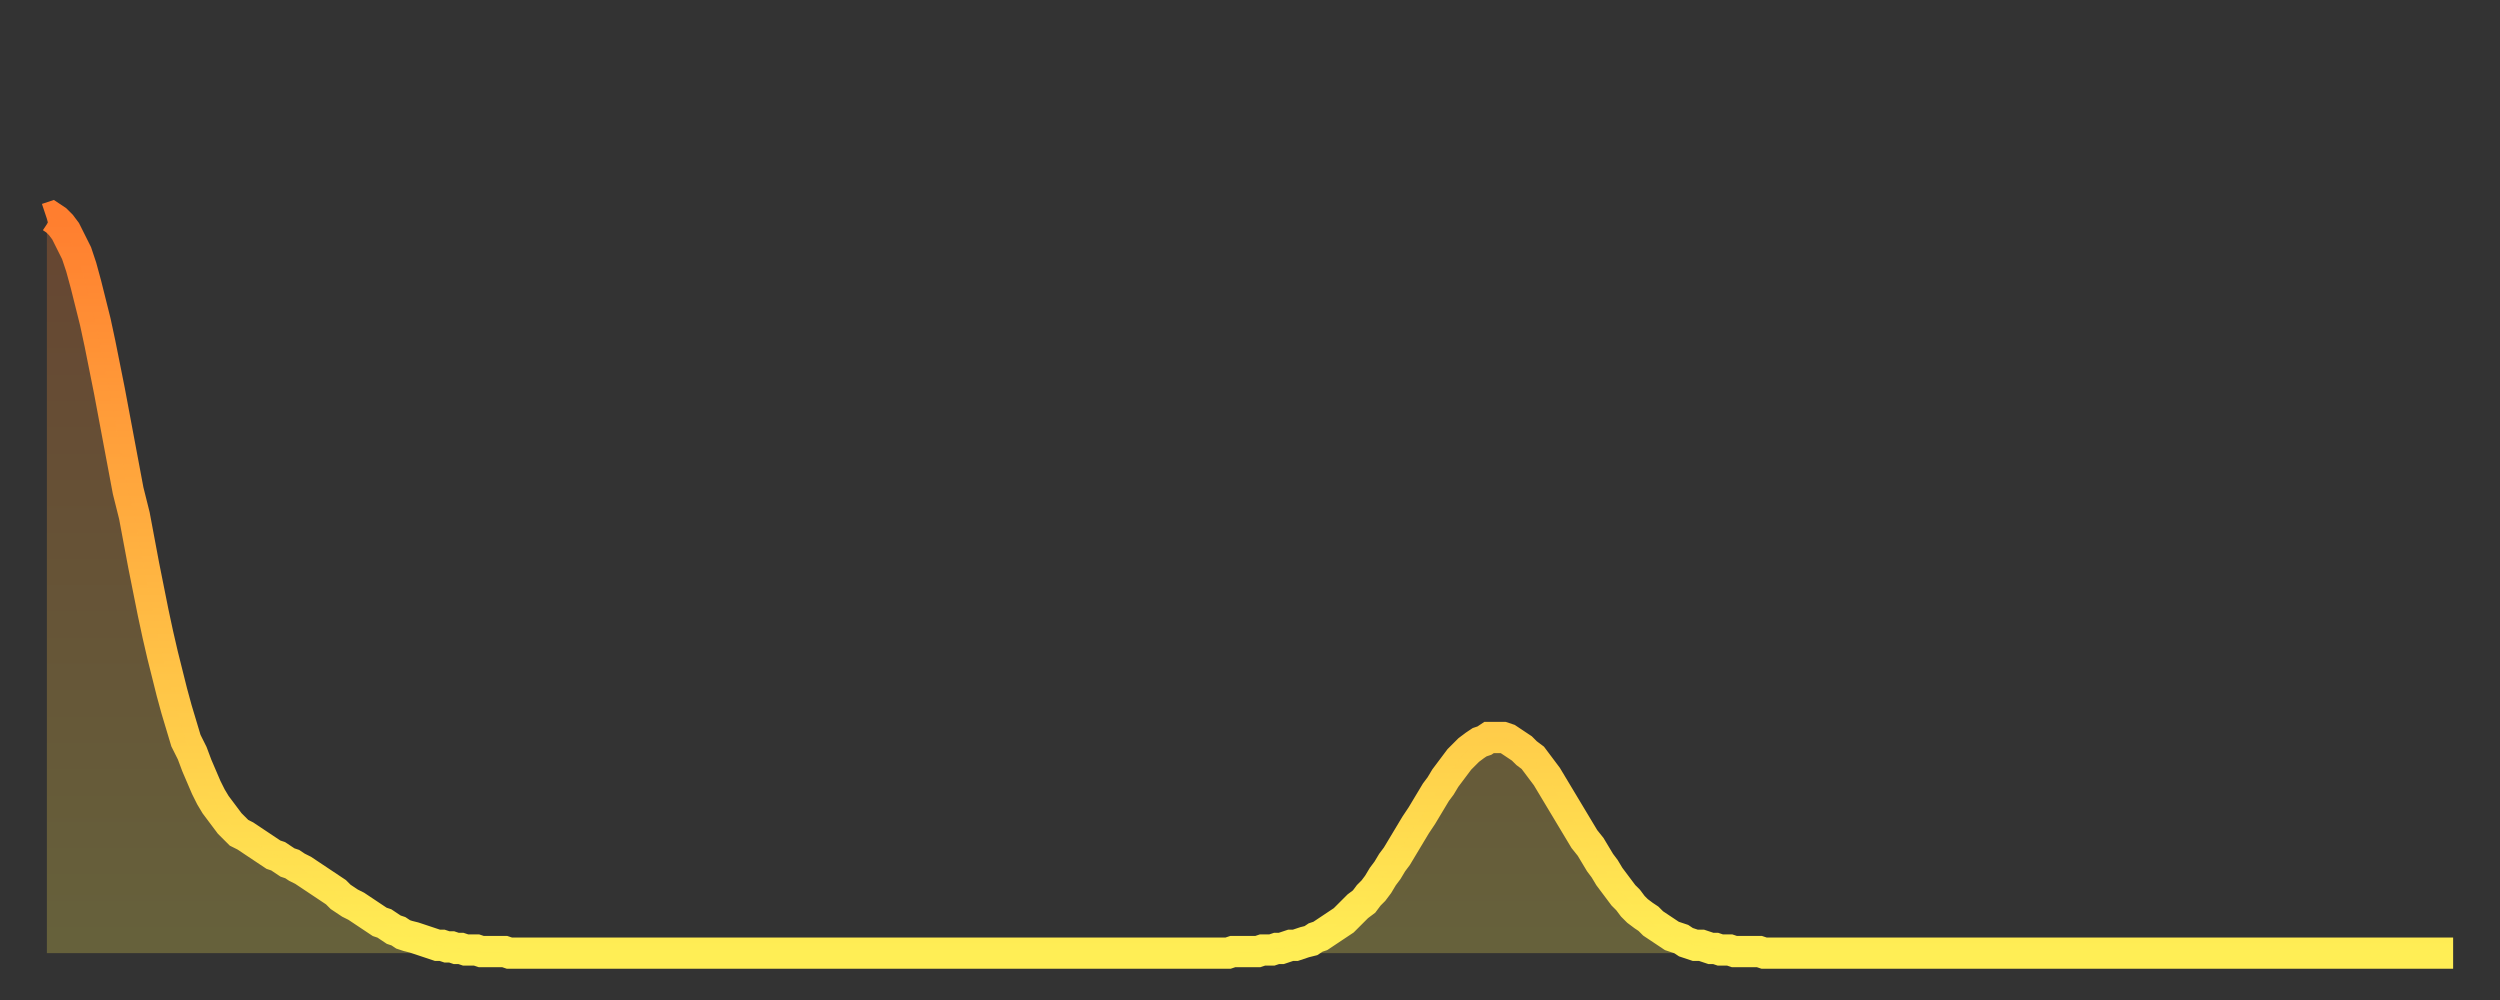 <?xml version="1.0" encoding="utf-8" ?>
<svg baseProfile="full" height="64" version="1.1" width="160" xmlns="http://www.w3.org/2000/svg" xmlns:ev="http://www.w3.org/2001/xml-events" xmlns:xlink="http://www.w3.org/1999/xlink"><rect width="100%" height="100%" fill="#333333" stroke="none"/><defs><linearGradient id="id148070" x1="0" x2="0" y1="0" y2="1"><stop offset="0%" stop-color="#ff7e2f" /><stop offset="50%" stop-color="#ffb642" /><stop offset="100%" stop-color="#ffee55" /></linearGradient></defs><g transform="translate(3,3)"><g><path d="M 0.0 11.0 0.3 10.9 0.6 11.1 0.9 11.4 1.2 11.8 1.5 12.4 1.9 13.2 2.2 14.1 2.5 15.2 2.8 16.4 3.1 17.6 3.4 19.0 3.7 20.5 4.0 22.0 4.3 23.6 4.6 25.2 4.9 26.8 5.2 28.4 5.6 30.0 5.9 31.6 6.2 33.2 6.5 34.7 6.8 36.2 7.1 37.6 7.4 38.9 7.7 40.1 8.0 41.3 8.3 42.4 8.6 43.4 8.9 44.4 9.3 45.2 9.6 46.0 9.9 46.7 10.2 47.4 10.5 48.0 10.8 48.5 11.1 48.9 11.4 49.3 11.7 49.7 12.0 50.0 12.3 50.3 12.7 50.5 13.0 50.7 13.3 50.9 13.6 51.1 13.9 51.3 14.2 51.5 14.5 51.7 14.8 51.8 15.1 52.0 15.4 52.2 15.7 52.3 16.0 52.5 16.4 52.7 16.7 52.9 17.0 53.1 17.3 53.3 17.6 53.5 17.9 53.7 18.2 53.9 18.5 54.1 18.8 54.4 19.1 54.6 19.4 54.8 19.8 55.0 20.1 55.2 20.4 55.4 20.7 55.6 21.0 55.8 21.3 56.0 21.6 56.1 21.9 56.3 22.2 56.5 22.5 56.6 22.8 56.8 23.1 56.9 23.5 57.0 23.8 57.1 24.1 57.2 24.4 57.3 24.7 57.4 25.0 57.5 25.3 57.5 25.6 57.6 25.9 57.6 26.2 57.7 26.5 57.7 26.8 57.8 27.2 57.8 27.5 57.8 27.8 57.9 28.1 57.9 28.4 57.9 28.7 57.9 29.0 57.9 29.3 57.9 29.6 58.0 29.9 58.0 30.2 58.0 30.6 58.0 30.9 58.0 31.2 58.0 31.5 58.0 31.8 58.0 32.1 58.0 32.4 58.0 32.7 58.0 33.0 58.0 33.3 58.0 33.6 58.0 33.9 58.0 34.3 58.0 34.6 58.0 34.9 58.0 35.2 58.0 35.5 58.0 35.8 58.0 36.1 58.0 36.4 58.0 36.7 58.0 37.0 58.0 37.3 58.0 37.7 58.0 38.0 58.0 38.3 58.0 38.6 58.0 38.9 58.0 39.2 58.0 39.5 58.0 39.8 58.0 40.1 58.0 40.4 58.0 40.7 58.0 41.0 58.0 41.4 58.0 41.7 58.0 42.0 58.0 42.3 58.0 42.6 58.0 42.9 58.0 43.2 58.0 43.5 58.0 43.8 58.0 44.1 58.0 44.4 58.0 44.7 58.0 45.1 58.0 45.4 58.0 45.7 58.0 46.0 58.0 46.3 58.0 46.6 58.0 46.9 58.0 47.2 58.0 47.5 58.0 47.8 58.0 48.1 58.0 48.5 58.0 48.8 58.0 49.1 58.0 49.4 58.0 49.7 58.0 50.0 58.0 50.3 58.0 50.6 58.0 50.9 58.0 51.2 58.0 51.5 58.0 51.8 58.0 52.2 58.0 52.5 58.0 52.8 58.0 53.1 58.0 53.4 58.0 53.7 58.0 54.0 58.0 54.3 58.0 54.6 58.0 54.9 58.0 55.2 58.0 55.6 58.0 55.9 58.0 56.2 58.0 56.5 58.0 56.8 58.0 57.1 58.0 57.4 58.0 57.7 58.0 58.0 58.0 58.3 58.0 58.6 58.0 58.9 58.0 59.3 58.0 59.6 58.0 59.9 58.0 60.2 58.0 60.5 58.0 60.8 58.0 61.1 58.0 61.4 58.0 61.7 58.0 62.0 58.0 62.3 58.0 62.6 58.0 63.0 58.0 63.3 58.0 63.6 58.0 63.9 58.0 64.2 58.0 64.5 58.0 64.8 58.0 65.1 58.0 65.4 58.0 65.7 58.0 66.0 58.0 66.4 58.0 66.7 58.0 67.0 58.0 67.3 58.0 67.6 58.0 67.9 58.0 68.2 58.0 68.5 58.0 68.8 58.0 69.1 58.0 69.4 58.0 69.7 58.0 70.1 58.0 70.4 58.0 70.7 58.0 71.0 58.0 71.3 58.0 71.6 58.0 71.9 58.0 72.2 58.0 72.5 58.0 72.8 58.0 73.1 58.0 73.5 58.0 73.8 58.0 74.1 58.0 74.4 58.0 74.7 58.0 75.0 58.0 75.3 58.0 75.6 58.0 75.9 57.9 76.2 57.9 76.5 57.9 76.8 57.9 77.2 57.9 77.5 57.9 77.8 57.8 78.1 57.8 78.4 57.8 78.7 57.7 79.0 57.7 79.3 57.6 79.6 57.5 79.9 57.5 80.2 57.4 80.5 57.3 80.9 57.2 81.2 57.0 81.5 56.9 81.8 56.7 82.1 56.5 82.4 56.3 82.7 56.1 83.0 55.9 83.3 55.6 83.6 55.3 83.9 55.0 84.3 54.7 84.6 54.3 84.9 54.0 85.2 53.6 85.5 53.1 85.8 52.7 86.1 52.2 86.4 51.8 86.7 51.3 87.0 50.8 87.3 50.3 87.6 49.8 88.0 49.2 88.3 48.7 88.6 48.2 88.9 47.7 89.2 47.3 89.5 46.8 89.8 46.4 90.1 46.0 90.4 45.6 90.7 45.3 91.0 45.0 91.4 44.7 91.7 44.5 92.0 44.4 92.3 44.2 92.6 44.2 92.9 44.2 93.2 44.2 93.5 44.3 93.8 44.5 94.1 44.7 94.4 44.9 94.7 45.2 95.1 45.5 95.4 45.9 95.7 46.3 96.0 46.7 96.3 47.2 96.6 47.7 96.9 48.2 97.2 48.7 97.5 49.2 97.8 49.7 98.1 50.2 98.4 50.7 98.8 51.2 99.1 51.7 99.4 52.2 99.7 52.6 100.0 53.1 100.3 53.5 100.6 53.9 100.9 54.3 101.2 54.6 101.5 55.0 101.8 55.3 102.2 55.6 102.5 55.8 102.8 56.1 103.1 56.3 103.4 56.5 103.7 56.7 104.0 56.9 104.3 57.0 104.6 57.1 104.9 57.3 105.2 57.4 105.5 57.5 105.9 57.5 106.2 57.6 106.5 57.7 106.8 57.7 107.1 57.8 107.4 57.8 107.7 57.8 108.0 57.9 108.3 57.9 108.6 57.9 108.9 57.9 109.3 57.9 109.6 57.9 109.9 58.0 110.2 58.0 110.5 58.0 110.8 58.0 111.1 58.0 111.4 58.0 111.7 58.0 112.0 58.0 112.3 58.0 112.6 58.0 113.0 58.0 113.3 58.0 113.6 58.0 113.9 58.0 114.2 58.0 114.5 58.0 114.8 58.0 115.1 58.0 115.4 58.0 115.7 58.0 116.0 58.0 116.3 58.0 116.7 58.0 117.0 58.0 117.3 58.0 117.6 58.0 117.9 58.0 118.2 58.0 118.5 58.0 118.8 58.0 119.1 58.0 119.4 58.0 119.7 58.0 120.1 58.0 120.4 58.0 120.7 58.0 121.0 58.0 121.3 58.0 121.6 58.0 121.9 58.0 122.2 58.0 122.5 58.0 122.8 58.0 123.1 58.0 123.4 58.0 123.8 58.0 124.1 58.0 124.4 58.0 124.7 58.0 125.0 58.0 125.3 58.0 125.6 58.0 125.9 58.0 126.2 58.0 126.5 58.0 126.8 58.0 127.2 58.0 127.5 58.0 127.8 58.0 128.1 58.0 128.4 58.0 128.7 58.0 129.0 58.0 129.3 58.0 129.6 58.0 129.9 58.0 130.2 58.0 130.5 58.0 130.9 58.0 131.2 58.0 131.5 58.0 131.8 58.0 132.1 58.0 132.4 58.0 132.7 58.0 133.0 58.0 133.3 58.0 133.6 58.0 133.9 58.0 134.2 58.0 134.6 58.0 134.9 58.0 135.2 58.0 135.5 58.0 135.8 58.0 136.1 58.0 136.4 58.0 136.7 58.0 137.0 58.0 137.3 58.0 137.6 58.0 138.0 58.0 138.3 58.0 138.6 58.0 138.9 58.0 139.2 58.0 139.5 58.0 139.8 58.0 140.1 58.0 140.4 58.0 140.7 58.0 141.0 58.0 141.3 58.0 141.7 58.0 142.0 58.0 142.3 58.0 142.6 58.0 142.9 58.0 143.2 58.0 143.5 58.0 143.8 58.0 144.1 58.0 144.4 58.0 144.7 58.0 145.1 58.0 145.4 58.0 145.7 58.0 146.0 58.0 146.3 58.0 146.6 58.0 146.9 58.0 147.2 58.0 147.5 58.0 147.8 58.0 148.1 58.0 148.4 58.0 148.8 58.0 149.1 58.0 149.4 58.0 149.7 58.0 150.0 58.0 150.3 58.0 150.6 58.0 150.9 58.0 151.2 58.0 151.5 58.0 151.8 58.0 152.1 58.0 152.5 58.0 152.8 58.0 153.1 58.0 153.4 58.0 153.7 58.0 154.0 58.0" fill="none" id="graph-curve" opacity="1" stroke="url(#id148070)" stroke-width="2" /><path d="M 0 58 L 0.0 11.0 0.3 10.9 0.6 11.1 0.9 11.4 1.2 11.8 1.5 12.4 1.9 13.2 2.2 14.1 2.5 15.2 2.8 16.4 3.1 17.6 3.4 19.0 3.7 20.5 4.0 22.0 4.3 23.6 4.6 25.2 4.9 26.8 5.2 28.4 5.6 30.0 5.9 31.6 6.2 33.2 6.5 34.7 6.8 36.2 7.1 37.6 7.4 38.9 7.7 40.1 8.0 41.3 8.3 42.4 8.6 43.4 8.9 44.4 9.3 45.2 9.6 46.0 9.9 46.7 10.2 47.4 10.5 48.0 10.8 48.5 11.1 48.9 11.4 49.3 11.7 49.7 12.0 50.0 12.3 50.3 12.7 50.5 13.0 50.7 13.3 50.9 13.6 51.1 13.9 51.3 14.2 51.5 14.5 51.7 14.8 51.8 15.1 52.0 15.4 52.2 15.7 52.3 16.0 52.5 16.4 52.7 16.7 52.9 17.0 53.1 17.3 53.3 17.6 53.5 17.9 53.7 18.2 53.9 18.5 54.1 18.8 54.4 19.1 54.6 19.4 54.8 19.8 55.0 20.1 55.2 20.4 55.4 20.7 55.6 21.0 55.8 21.3 56.0 21.6 56.1 21.9 56.3 22.2 56.5 22.5 56.6 22.8 56.8 23.1 56.9 23.5 57.0 23.8 57.1 24.1 57.2 24.4 57.3 24.7 57.4 25.0 57.5 25.3 57.5 25.6 57.6 25.9 57.6 26.2 57.7 26.5 57.7 26.8 57.8 27.2 57.8 27.5 57.8 27.8 57.9 28.1 57.9 28.4 57.9 28.7 57.9 29.0 57.9 29.3 57.9 29.6 58.0 29.9 58.0 30.2 58.0 30.6 58.0 30.9 58.0 31.2 58.0 31.5 58.0 31.8 58.0 32.1 58.0 32.4 58.0 32.7 58.0 33.0 58.0 33.3 58.0 33.6 58.0 33.9 58.0 34.3 58.0 34.6 58.0 34.9 58.0 35.2 58.0 35.5 58.0 35.8 58.0 36.1 58.0 36.4 58.0 36.7 58.0 37.0 58.0 37.3 58.0 37.7 58.0 38.0 58.0 38.3 58.0 38.6 58.0 38.9 58.0 39.2 58.0 39.5 58.0 39.8 58.0 40.1 58.0 40.4 58.0 40.7 58.0 41.0 58.0 41.4 58.0 41.7 58.0 42.0 58.0 42.3 58.0 42.6 58.0 42.9 58.0 43.2 58.0 43.5 58.0 43.8 58.0 44.1 58.0 44.4 58.0 44.7 58.0 45.1 58.0 45.4 58.0 45.7 58.0 46.0 58.0 46.3 58.0 46.6 58.0 46.9 58.0 47.2 58.0 47.5 58.0 47.8 58.0 48.1 58.0 48.5 58.0 48.8 58.0 49.1 58.0 49.4 58.0 49.7 58.0 50.0 58.0 50.3 58.0 50.6 58.0 50.9 58.0 51.2 58.0 51.5 58.0 51.8 58.0 52.2 58.0 52.5 58.0 52.8 58.0 53.1 58.0 53.4 58.0 53.7 58.0 54.0 58.0 54.3 58.0 54.6 58.0 54.9 58.0 55.2 58.0 55.6 58.0 55.9 58.0 56.2 58.0 56.5 58.0 56.8 58.0 57.1 58.0 57.4 58.0 57.7 58.0 58.0 58.0 58.3 58.0 58.6 58.0 58.9 58.0 59.3 58.0 59.6 58.0 59.9 58.0 60.2 58.0 60.5 58.0 60.8 58.0 61.1 58.0 61.4 58.0 61.7 58.0 62.0 58.0 62.3 58.0 62.6 58.0 63.0 58.0 63.3 58.0 63.6 58.0 63.9 58.0 64.2 58.0 64.5 58.0 64.8 58.0 65.1 58.0 65.4 58.0 65.7 58.0 66.0 58.0 66.4 58.0 66.7 58.0 67.0 58.0 67.3 58.0 67.6 58.0 67.9 58.0 68.2 58.0 68.5 58.0 68.8 58.0 69.1 58.0 69.4 58.0 69.7 58.0 70.1 58.0 70.4 58.0 70.7 58.0 71.0 58.0 71.3 58.0 71.6 58.0 71.9 58.0 72.2 58.0 72.5 58.0 72.8 58.0 73.1 58.0 73.5 58.0 73.8 58.0 74.1 58.0 74.4 58.0 74.7 58.0 75.0 58.0 75.3 58.0 75.6 58.0 75.9 57.9 76.2 57.9 76.5 57.9 76.8 57.9 77.2 57.9 77.5 57.9 77.8 57.8 78.1 57.8 78.4 57.8 78.7 57.7 79.0 57.7 79.3 57.6 79.6 57.5 79.9 57.5 80.2 57.4 80.5 57.3 80.9 57.2 81.2 57.0 81.5 56.9 81.8 56.7 82.1 56.5 82.4 56.3 82.7 56.1 83.0 55.9 83.3 55.6 83.6 55.3 83.9 55.0 84.3 54.7 84.6 54.3 84.9 54.0 85.2 53.6 85.5 53.1 85.8 52.7 86.1 52.2 86.4 51.8 86.7 51.3 87.0 50.8 87.3 50.3 87.6 49.8 88.0 49.2 88.3 48.7 88.6 48.2 88.9 47.7 89.2 47.3 89.5 46.8 89.8 46.4 90.1 46.0 90.4 45.6 90.7 45.3 91.0 45.0 91.4 44.7 91.7 44.5 92.0 44.4 92.3 44.2 92.6 44.2 92.9 44.2 93.2 44.2 93.5 44.3 93.8 44.5 94.1 44.7 94.4 44.9 94.7 45.2 95.1 45.5 95.4 45.9 95.7 46.3 96.0 46.7 96.3 47.2 96.6 47.7 96.9 48.2 97.2 48.7 97.5 49.2 97.8 49.7 98.1 50.2 98.4 50.7 98.8 51.2 99.1 51.7 99.4 52.2 99.7 52.6 100.0 53.1 100.3 53.5 100.6 53.9 100.9 54.3 101.2 54.6 101.5 55.0 101.8 55.3 102.2 55.6 102.5 55.8 102.8 56.1 103.1 56.3 103.4 56.5 103.7 56.7 104.0 56.9 104.3 57.0 104.6 57.1 104.9 57.3 105.2 57.4 105.5 57.5 105.9 57.5 106.2 57.6 106.5 57.7 106.8 57.7 107.1 57.8 107.4 57.8 107.7 57.8 108.0 57.9 108.3 57.9 108.6 57.9 108.9 57.9 109.3 57.9 109.6 57.9 109.9 58.0 110.2 58.0 110.5 58.0 110.8 58.0 111.1 58.0 111.4 58.0 111.7 58.0 112.0 58.0 112.3 58.0 112.6 58.0 113.0 58.0 113.3 58.0 113.6 58.0 113.9 58.0 114.2 58.0 114.5 58.0 114.8 58.0 115.1 58.0 115.4 58.0 115.7 58.0 116.0 58.0 116.3 58.0 116.7 58.0 117.0 58.0 117.3 58.0 117.6 58.0 117.9 58.0 118.2 58.0 118.5 58.0 118.8 58.0 119.1 58.0 119.4 58.0 119.7 58.0 120.1 58.0 120.4 58.0 120.7 58.0 121.0 58.0 121.3 58.0 121.6 58.0 121.9 58.0 122.2 58.0 122.5 58.0 122.8 58.0 123.1 58.0 123.4 58.0 123.8 58.0 124.1 58.0 124.4 58.0 124.7 58.0 125.0 58.0 125.3 58.0 125.6 58.0 125.9 58.0 126.2 58.0 126.5 58.0 126.8 58.0 127.2 58.0 127.5 58.0 127.8 58.0 128.1 58.0 128.4 58.0 128.7 58.0 129.0 58.0 129.3 58.0 129.6 58.0 129.9 58.0 130.2 58.0 130.5 58.0 130.9 58.0 131.2 58.0 131.5 58.0 131.8 58.0 132.1 58.0 132.4 58.0 132.7 58.0 133.0 58.0 133.3 58.0 133.6 58.0 133.9 58.0 134.2 58.0 134.6 58.0 134.9 58.0 135.2 58.0 135.5 58.0 135.8 58.0 136.1 58.0 136.4 58.0 136.7 58.0 137.0 58.0 137.3 58.0 137.6 58.0 138.0 58.0 138.3 58.0 138.6 58.0 138.9 58.0 139.2 58.0 139.5 58.0 139.8 58.0 140.1 58.0 140.4 58.0 140.7 58.0 141.0 58.0 141.3 58.0 141.7 58.0 142.0 58.0 142.3 58.0 142.6 58.0 142.9 58.0 143.2 58.0 143.5 58.0 143.8 58.0 144.1 58.0 144.4 58.0 144.7 58.0 145.1 58.0 145.4 58.0 145.7 58.0 146.0 58.0 146.3 58.0 146.6 58.0 146.9 58.0 147.2 58.0 147.5 58.0 147.8 58.0 148.1 58.0 148.4 58.0 148.8 58.0 149.1 58.0 149.4 58.0 149.7 58.0 150.0 58.0 150.3 58.0 150.6 58.0 150.9 58.0 151.2 58.0 151.5 58.0 151.8 58.0 152.1 58.0 152.5 58.0 152.8 58.0 153.1 58.0 153.4 58.0 153.7 58.0 154.0 58.0 154 58" fill="url(#id148070)" fill-opacity=".25" id="graph-shadow" /></g></g></svg>